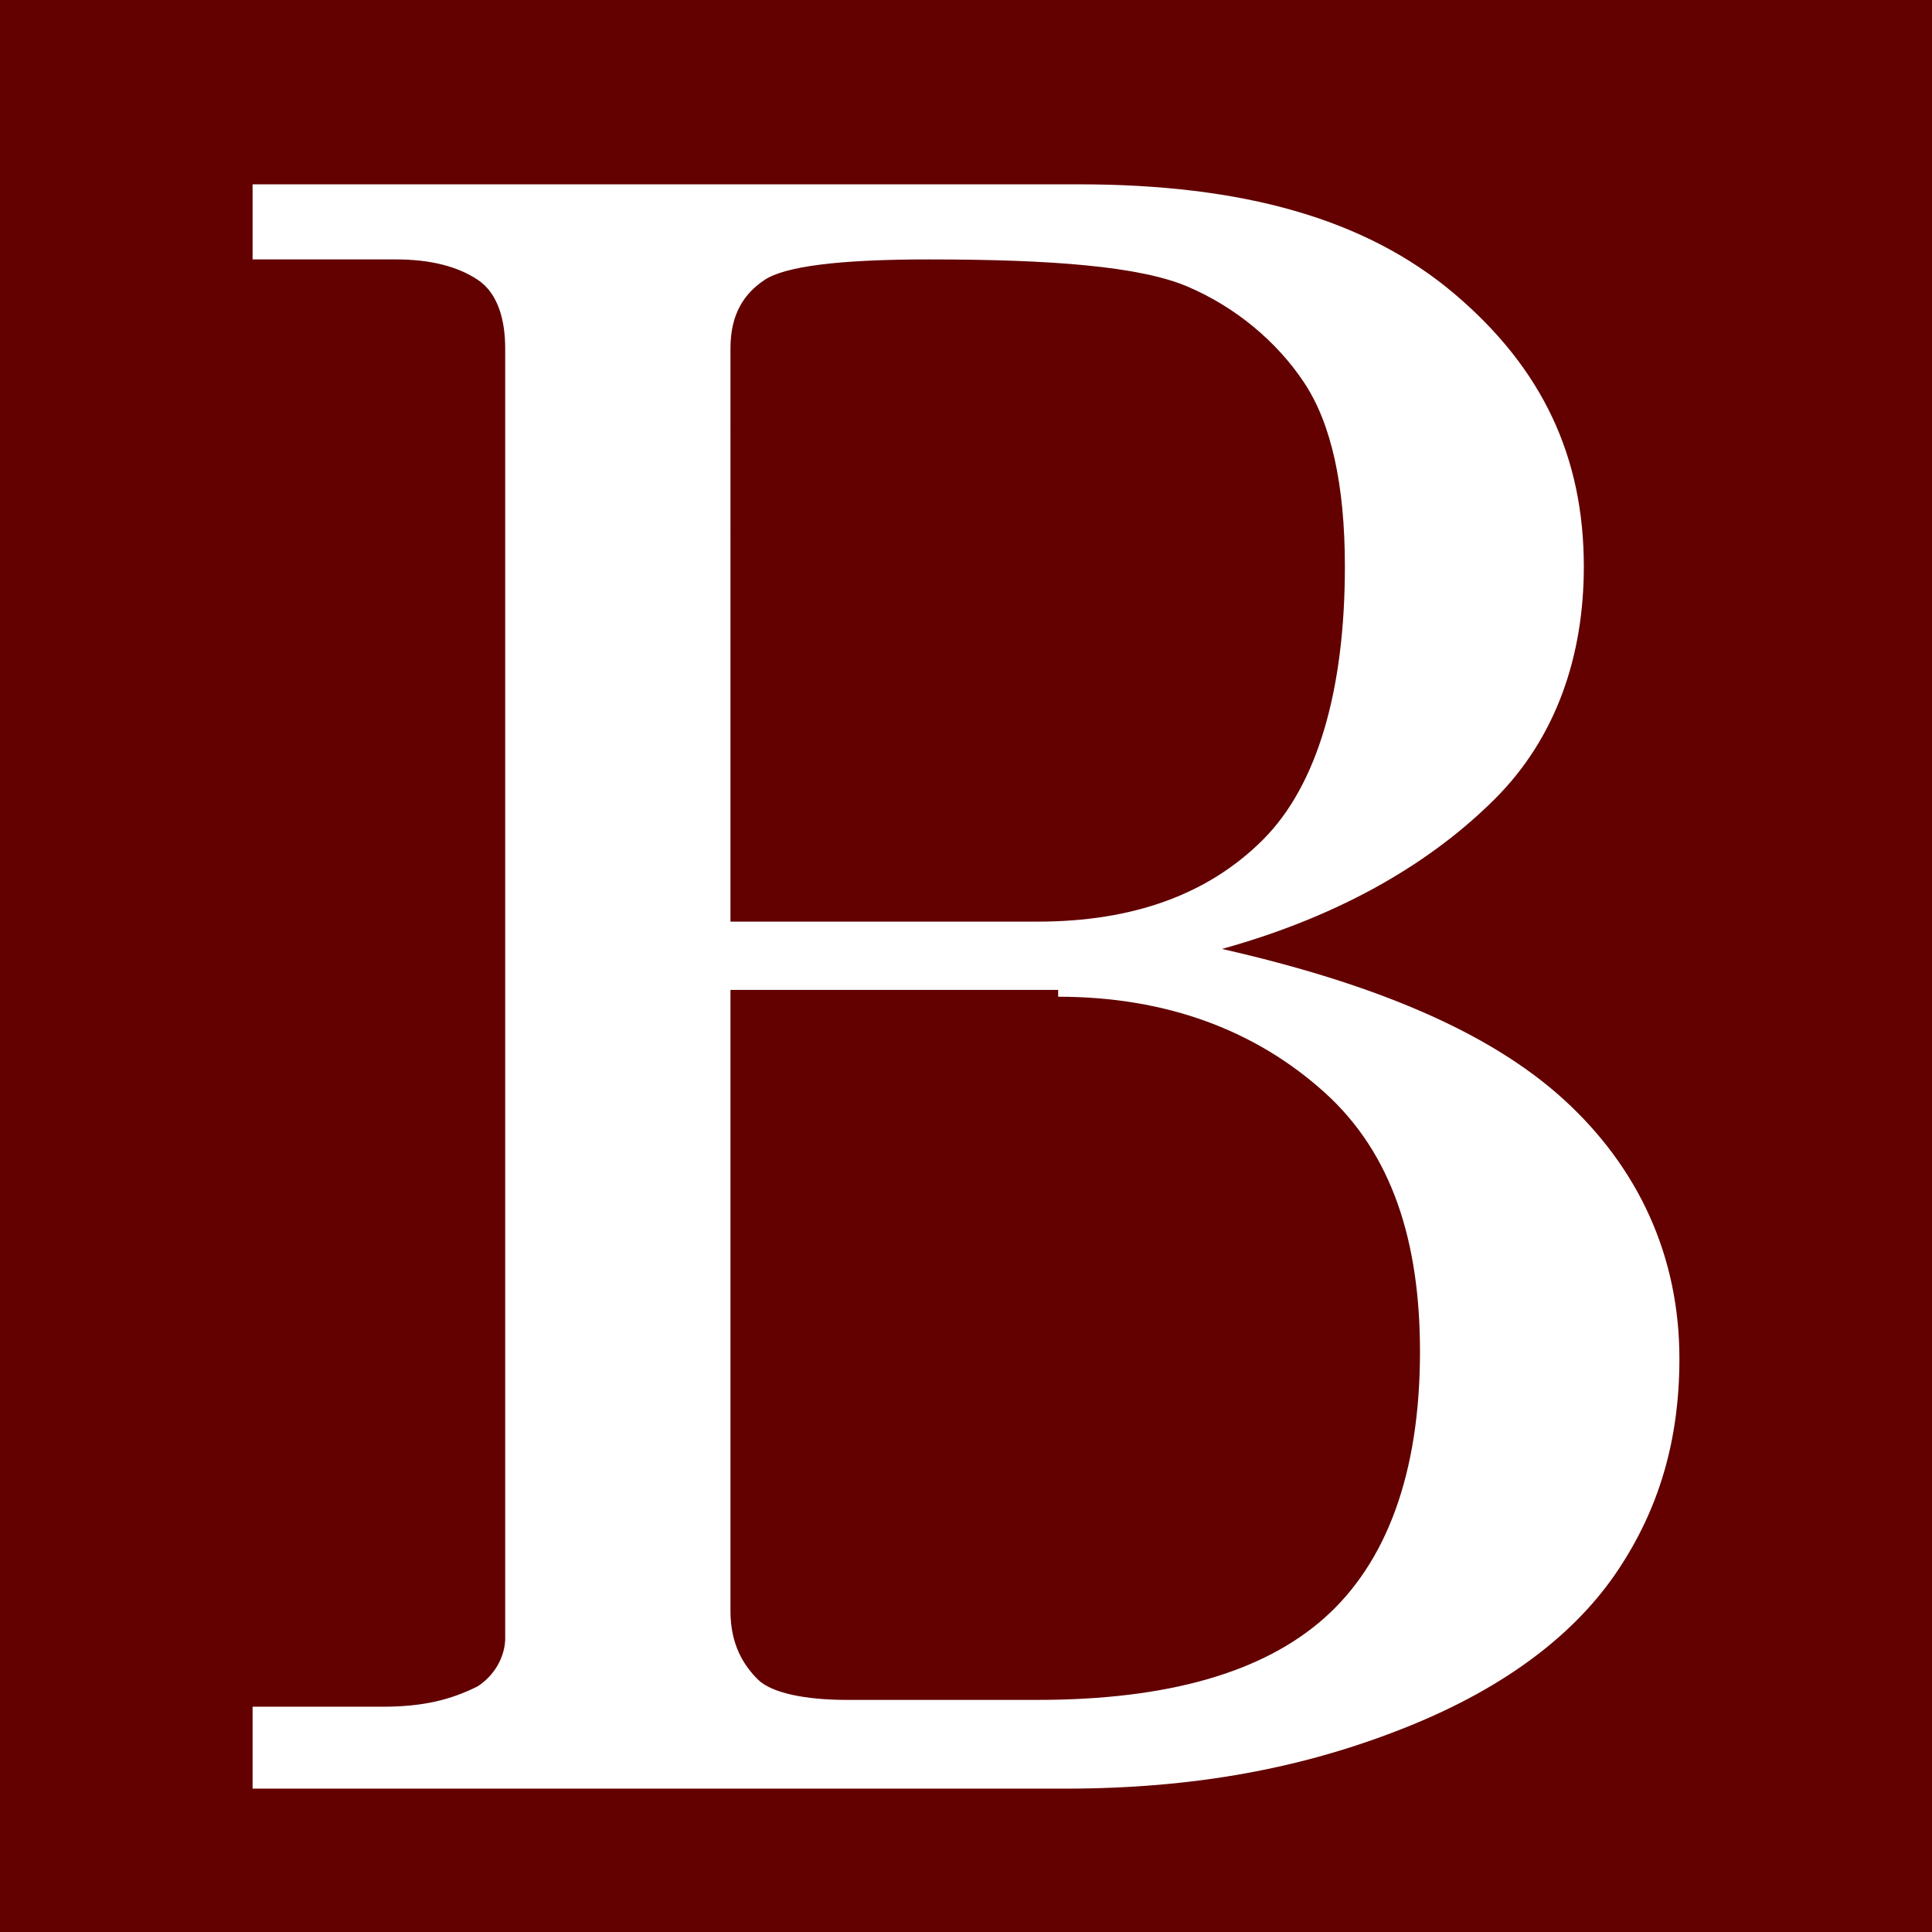 <?xml version="1.0" encoding="utf-8"?>
<!-- Generator: Adobe Illustrator 25.2.1, SVG Export Plug-In . SVG Version: 6.00 Build 0)  -->
<svg version="1.1" xmlns="http://www.w3.org/2000/svg" xmlns:xlink="http://www.w3.org/1999/xlink" x="0px" y="0px"
	 viewBox="0 0 28.3 28.3" style="enable-background:new 0 0 28.3 28.3;" xml:space="preserve">
<style type="text/css">
	.st0{fill:#620100;}
</style>
<g id="Warstwa_1">
	<path class="st0" d="M28.3,28.3H0V0h28.3V28.3z M3.7,3.8h2.1c0.5,0,0.9,0.1,1.2,0.3c0.3,0.2,0.4,0.6,0.4,1V24
		c0,0.2-0.1,0.5-0.4,0.7C6.6,24.9,6.2,25,5.6,25H3.7v1.2h11.9c1.9,0,3.5-0.3,5-0.9c1.5-0.6,2.5-1.4,3.1-2.3s0.9-1.9,0.9-3.1
		c0-1.5-0.6-2.8-1.7-3.8c-1.1-1-2.8-1.7-5-2.2c1.8-0.5,3.1-1.3,4-2.2c0.9-0.9,1.3-2.1,1.3-3.4c0-1.6-0.6-2.9-1.9-4
		c-1.3-1.1-3.1-1.6-5.5-1.6H3.7V3.8z M10.7,5.1c0-0.5,0.2-0.8,0.5-1c0.3-0.2,1.1-0.3,2.4-0.3c1.8,0,3.1,0.1,3.8,0.4
		c0.7,0.3,1.3,0.8,1.7,1.4c0.4,0.6,0.6,1.5,0.6,2.7c0,1.8-0.4,3.2-1.2,4c-0.8,0.8-1.9,1.2-3.3,1.2h-4.5V5.1z M15.5,14.6
		c1.6,0,2.9,0.5,3.9,1.4s1.4,2.2,1.4,3.8c0,1.8-0.5,3.1-1.4,3.9c-0.9,0.8-2.3,1.2-4.2,1.2h-2.8c-0.6,0-1.1-0.1-1.3-0.3
		c-0.2-0.2-0.4-0.5-0.4-1v-9.1H15.5z"/>
</g>
<g id="Warstwa_2">
</g>
</svg>
